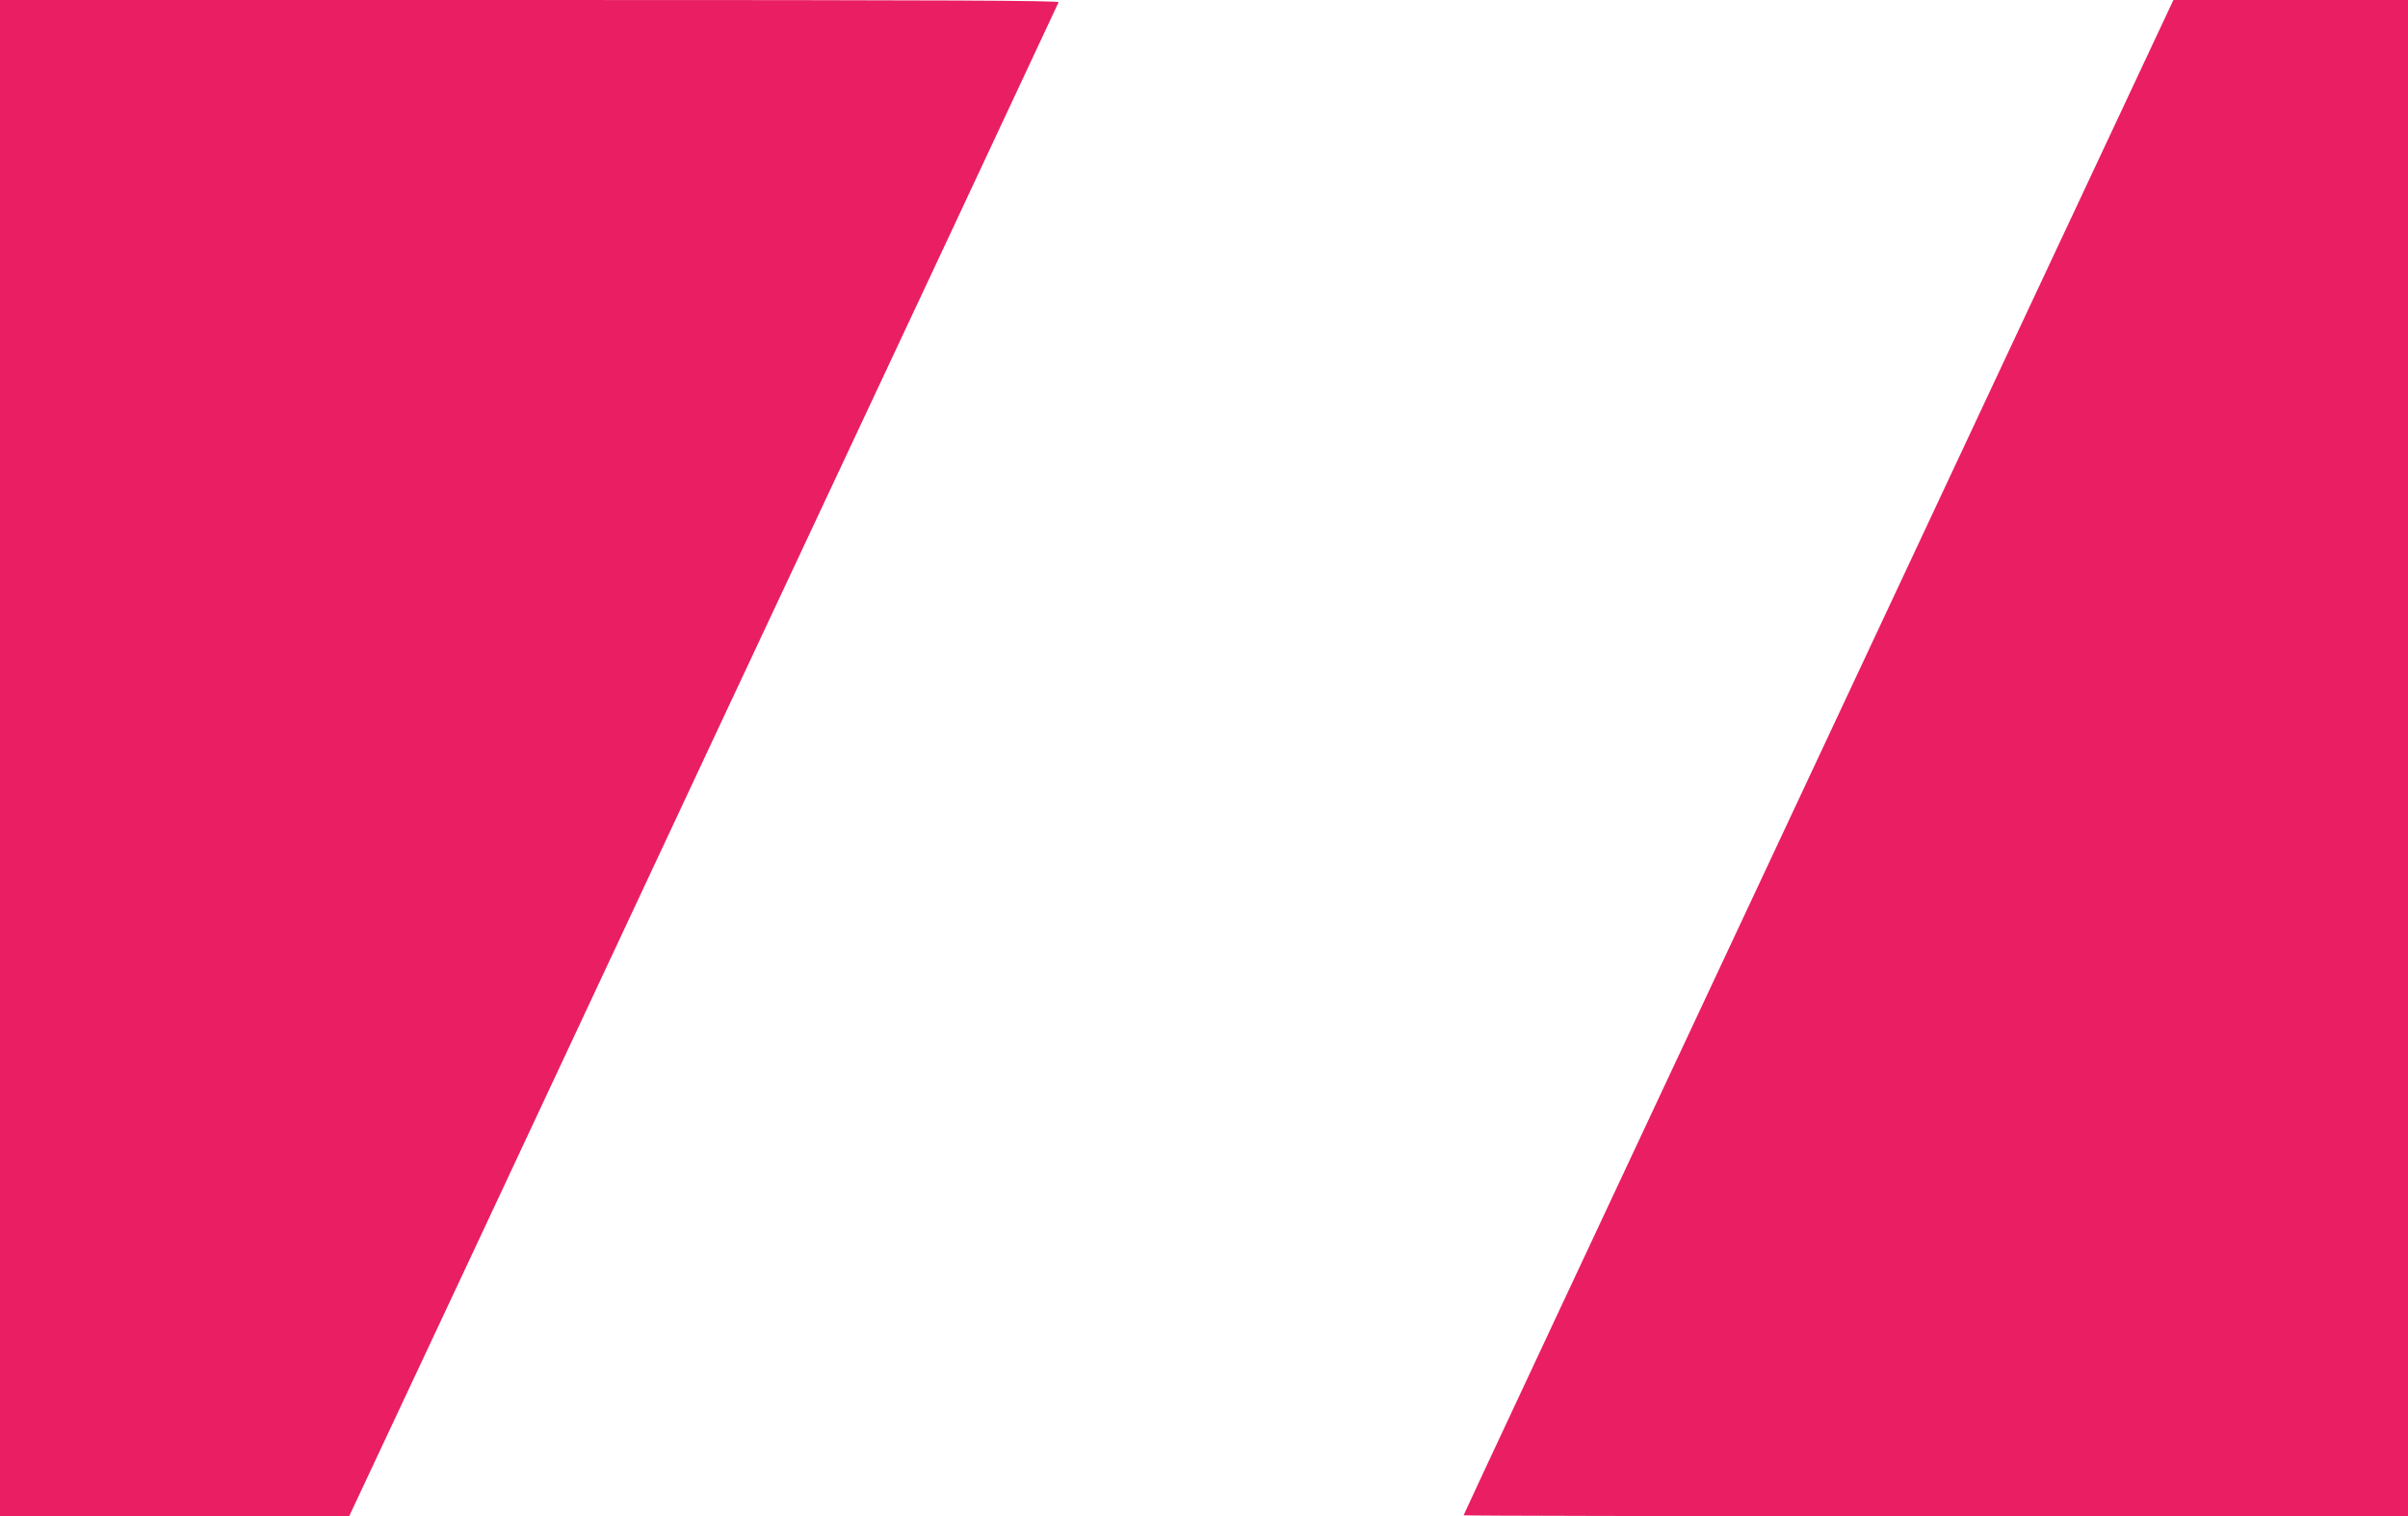 <?xml version="1.0" standalone="no"?>
<!DOCTYPE svg PUBLIC "-//W3C//DTD SVG 20010904//EN"
 "http://www.w3.org/TR/2001/REC-SVG-20010904/DTD/svg10.dtd">
<svg version="1.0" xmlns="http://www.w3.org/2000/svg"
 width="1280pt" height="806pt" viewBox="0 0 1280 806"
 preserveAspectRatio="xMidYMid meet">
<g transform="translate(0,806) scale(0.1,-0.1)"
fill="#e91e63" stroke="none">
<path d="M0 4030 l0 -4030 928 0 928 0 639 1362 c351 750 941 2009 1310 2798
370 789 930 1984 1245 2655 314 671 574 1226 577 1233 4 9 -562 12 -2811 12
l-2816 0 0 -4030z"/>
<path d="M10682 6203 c-2485 -5303 -2902 -6194 -2902 -6198 0 -3 1130 -5 2510
-5 l2510 0 0 4030 0 4030 -624 0 -623 0 -871 -1857z"/>
</g>
</svg>
